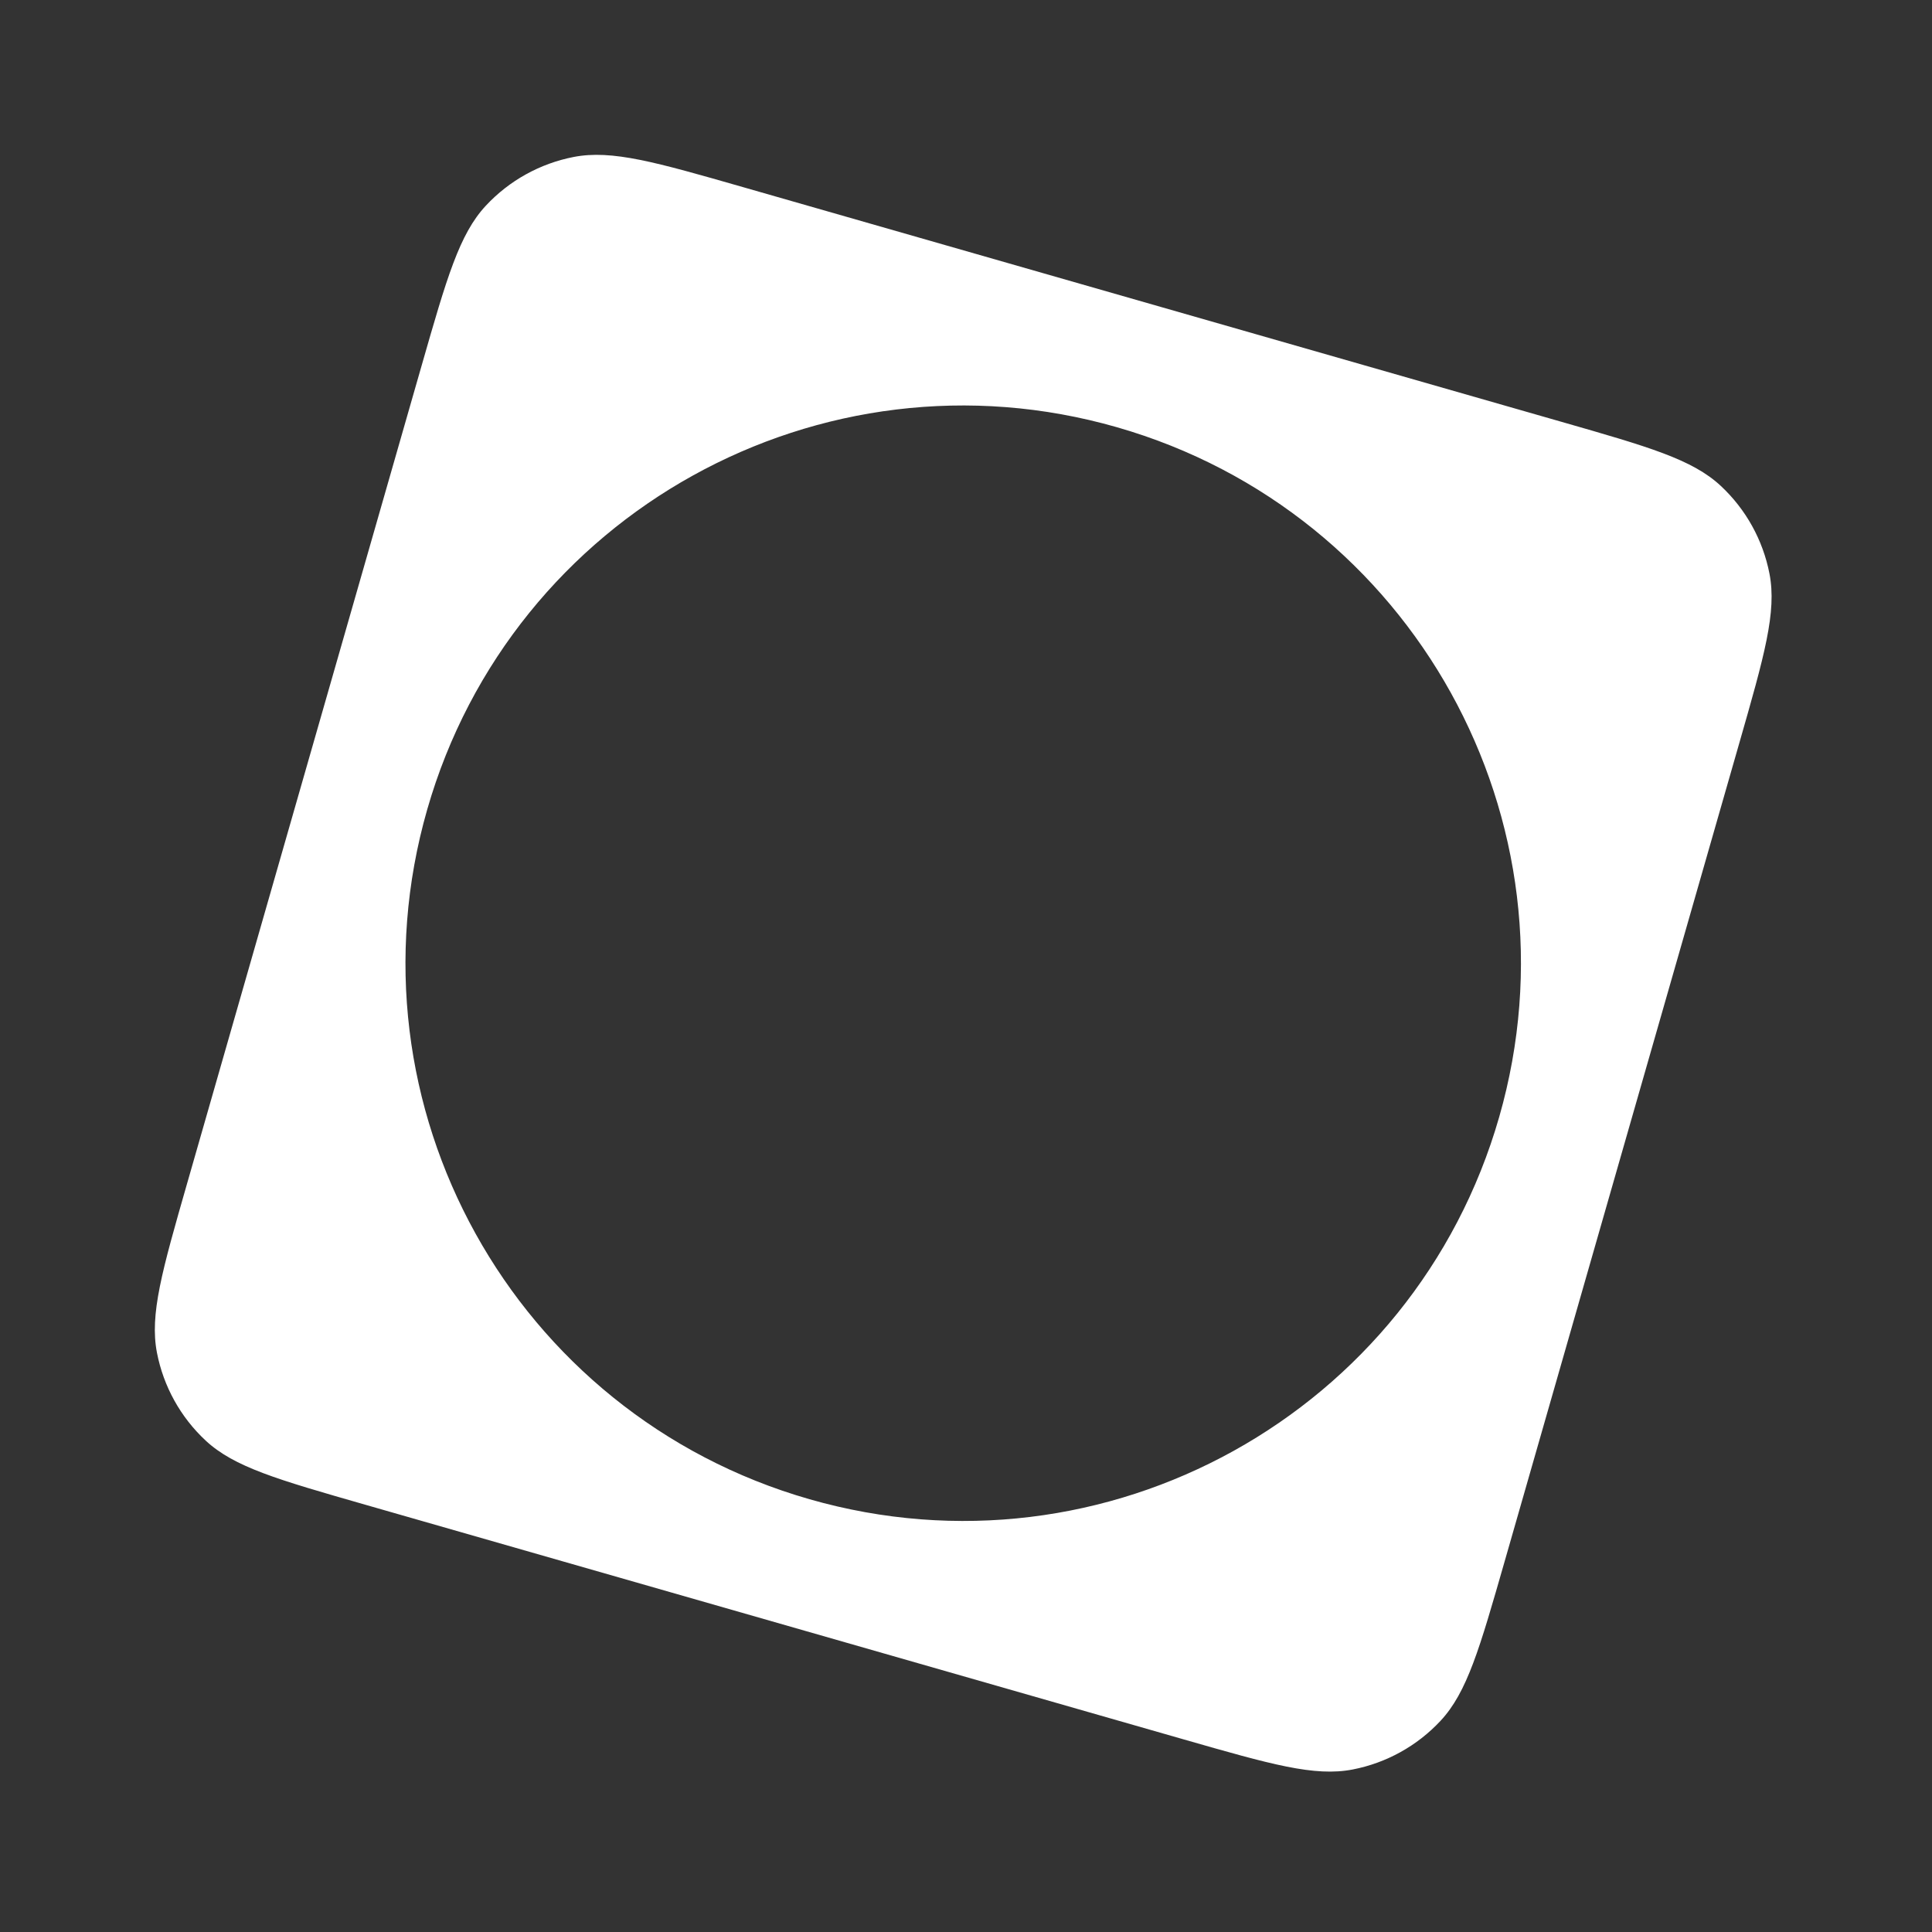 <svg xmlns="http://www.w3.org/2000/svg" fill="none" viewBox="0 0 320 320" height="320" width="320">
<rect x="0" y="0" width="320" height="320" fill="#333333" stroke="none"/>
<g clip-path="url(#clip0_6_398)">
<path fill="white" d="M80.481 34.057C84.353 29.904 89.442 27.083 95.016 25.999C101.353 24.768 108.591 26.843 123.067 30.994L258.587 69.854C273.062 74.005 280.3 76.081 285.021 80.483C289.174 84.356 291.995 89.444 293.079 95.017C294.311 101.354 292.235 108.593 288.084 123.069L249.224 258.588C245.073 273.064 242.998 280.303 238.595 285.024C234.722 289.177 229.634 291.997 224.061 293.08C217.724 294.312 210.485 292.236 196.009 288.085L60.49 249.226C46.014 245.075 38.776 243 34.054 238.597C29.901 234.725 27.081 229.636 25.998 224.062C24.766 217.725 26.842 210.487 30.993 196.011L69.852 60.491C74.003 46.016 76.078 38.778 80.481 34.057ZM184.995 70.761C135.964 56.702 84.818 85.052 70.759 134.083C56.699 183.114 85.05 234.26 134.082 248.319C183.113 262.379 234.257 234.029 248.317 184.998C262.377 135.966 234.026 84.821 184.995 70.761Z"></path>
</g>
<defs>
<clipPath id="clip0_6_398">
<rect transform="translate(16 16)" fill="white" height="288" width="288"></rect>
</clipPath>
</defs>
</svg>
